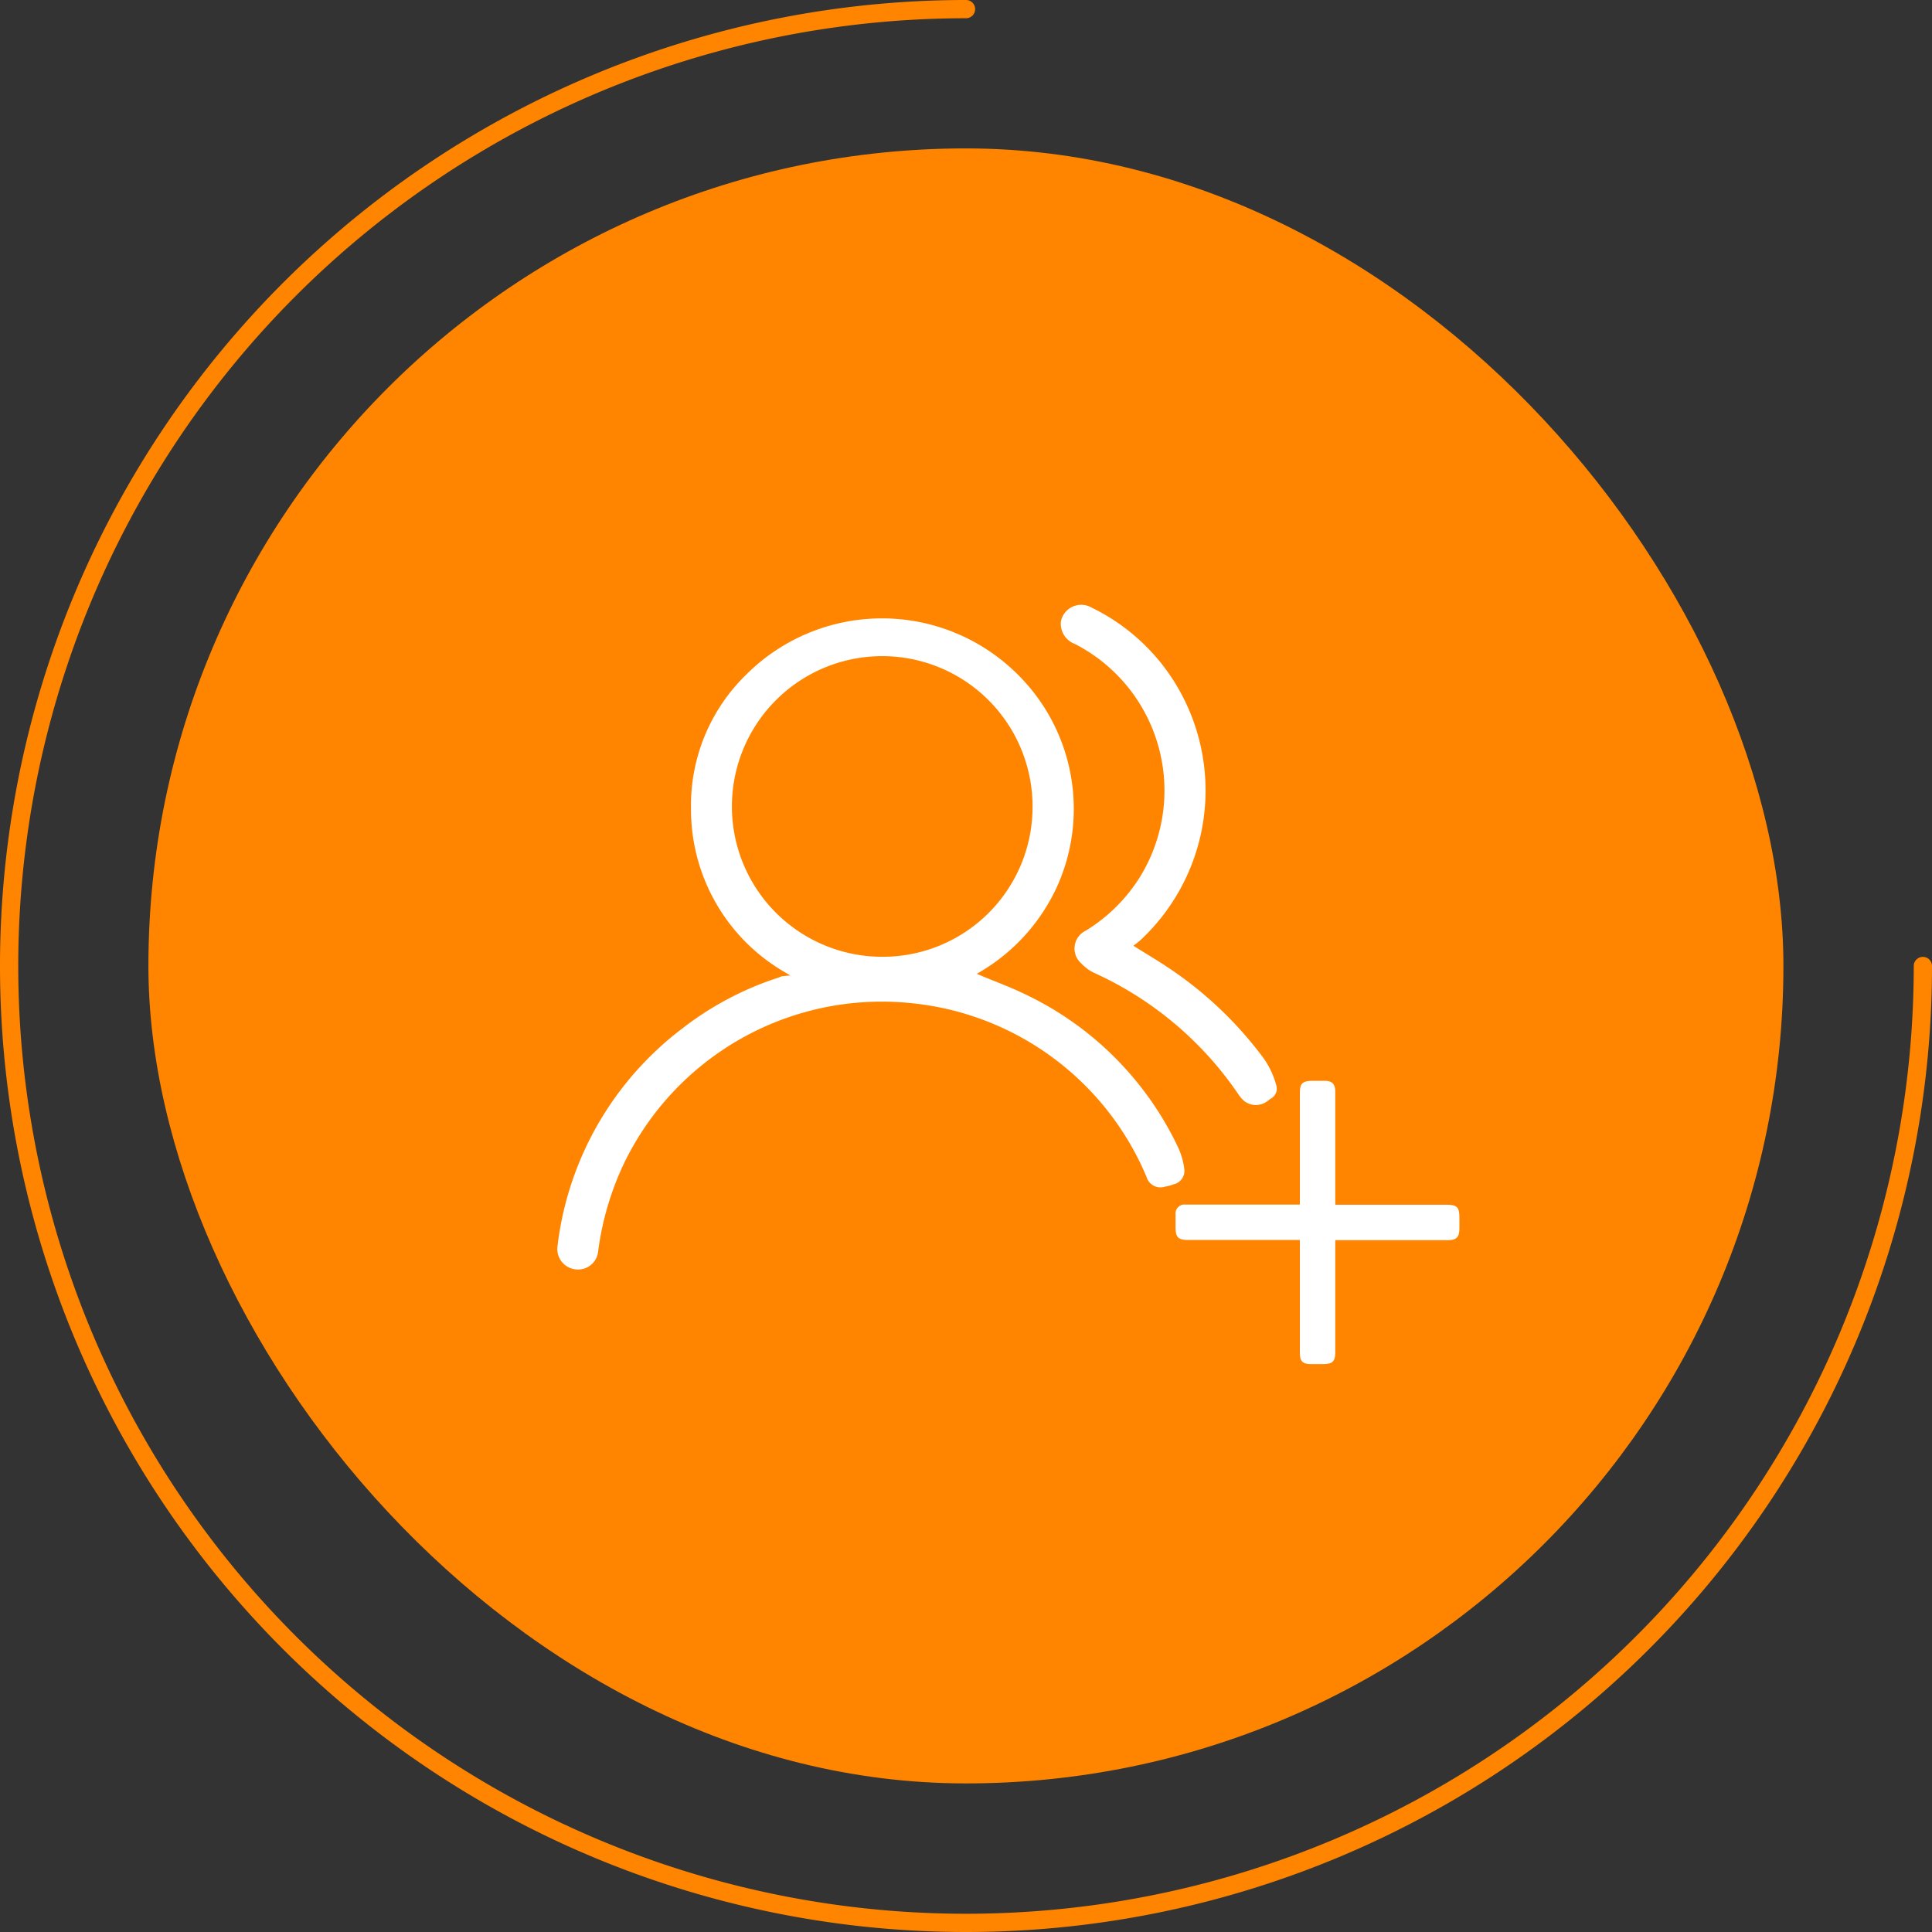 <svg xmlns="http://www.w3.org/2000/svg" viewBox="0 0 105.84 105.84"><rect x="0" y="0" width="105.84" height="105.84" fill="#333333" stroke="none"/><defs><style>.a{fill:#ff8500;}.b{fill:none;stroke-linecap:round;stroke-linejoin:round;}.b,.c{stroke:#ff8500;}.c,.d{fill:#fff;}.c{stroke-miterlimit:10;stroke-width:0.25px;}</style></defs><rect class="a" x="8.13" y="8.13" width="89.57" height="89.57" rx="44.79"/><path class="b" d="M105.34,52.92a52.42,52.42,0,0,1-52.42,52.42h0A52.42,52.42,0,0,1,.5,52.92h0A52.42,52.42,0,0,1,52.92.5h0"/><path class="c" d="M42.9,53.35a10.42,10.42,0,0,1-5.17-9.05,10.11,10.11,0,0,1,3.09-7.46,10.65,10.65,0,0,1,15,0A10.48,10.48,0,0,1,58,48.67a10.61,10.61,0,0,1-4.21,4.66c.81.34,1.61.63,2.37,1a17.75,17.75,0,0,1,8.5,8.49A4.11,4.11,0,0,1,65,64,.88.88,0,0,1,64.33,65a2.85,2.85,0,0,1-.48.13.92.92,0,0,1-1.16-.62,15.53,15.53,0,0,0-12.88-9.44,15.56,15.56,0,0,0-15.5,8.69,15.93,15.93,0,0,0-1.42,4.82,1.23,1.23,0,0,1-1.41,1.08,1.25,1.25,0,0,1-1.06-1.43,17.68,17.68,0,0,1,6.9-12,17.27,17.27,0,0,1,5.28-2.79l.2-.08Zm13.54-9.06a8.11,8.11,0,1,0-8.12,8A8.08,8.08,0,0,0,56.44,44.29Z"/><path class="c" d="M62.31,51.8c.62.39,1.18.72,1.72,1.08a21.06,21.06,0,0,1,5.28,5A4.76,4.76,0,0,1,70,59.29c.18.53,0,.84-.49,1.13a1.17,1.17,0,0,1-1.42,0,1.94,1.94,0,0,1-.33-.37,18.94,18.94,0,0,0-7.85-6.63,2.43,2.43,0,0,1-.76-.55,1.21,1.21,0,0,1,.28-2A9,9,0,0,0,62.33,48a8.9,8.9,0,0,0-3.5-12.61A1.3,1.3,0,0,1,58,34a1.26,1.26,0,0,1,1.85-.83A11.21,11.21,0,0,1,63.5,36a11.33,11.33,0,0,1-.87,15.53A3,3,0,0,1,62.31,51.8Z"/><path class="d" d="M71.21,67.93h-6.1c-.57,0-.71-.14-.71-.72,0-.22,0-.45,0-.68a.49.49,0,0,1,.54-.54h6.27v-6.1c0-.54.14-.67.68-.68h.68c.41,0,.58.18.58.6V66h6.09c.58,0,.71.13.71.71,0,.19,0,.37,0,.56,0,.51-.15.67-.66.67H73.15v6.12c0,.53-.15.67-.69.67h-.62c-.48,0-.63-.15-.63-.63V67.93Z"/></svg>